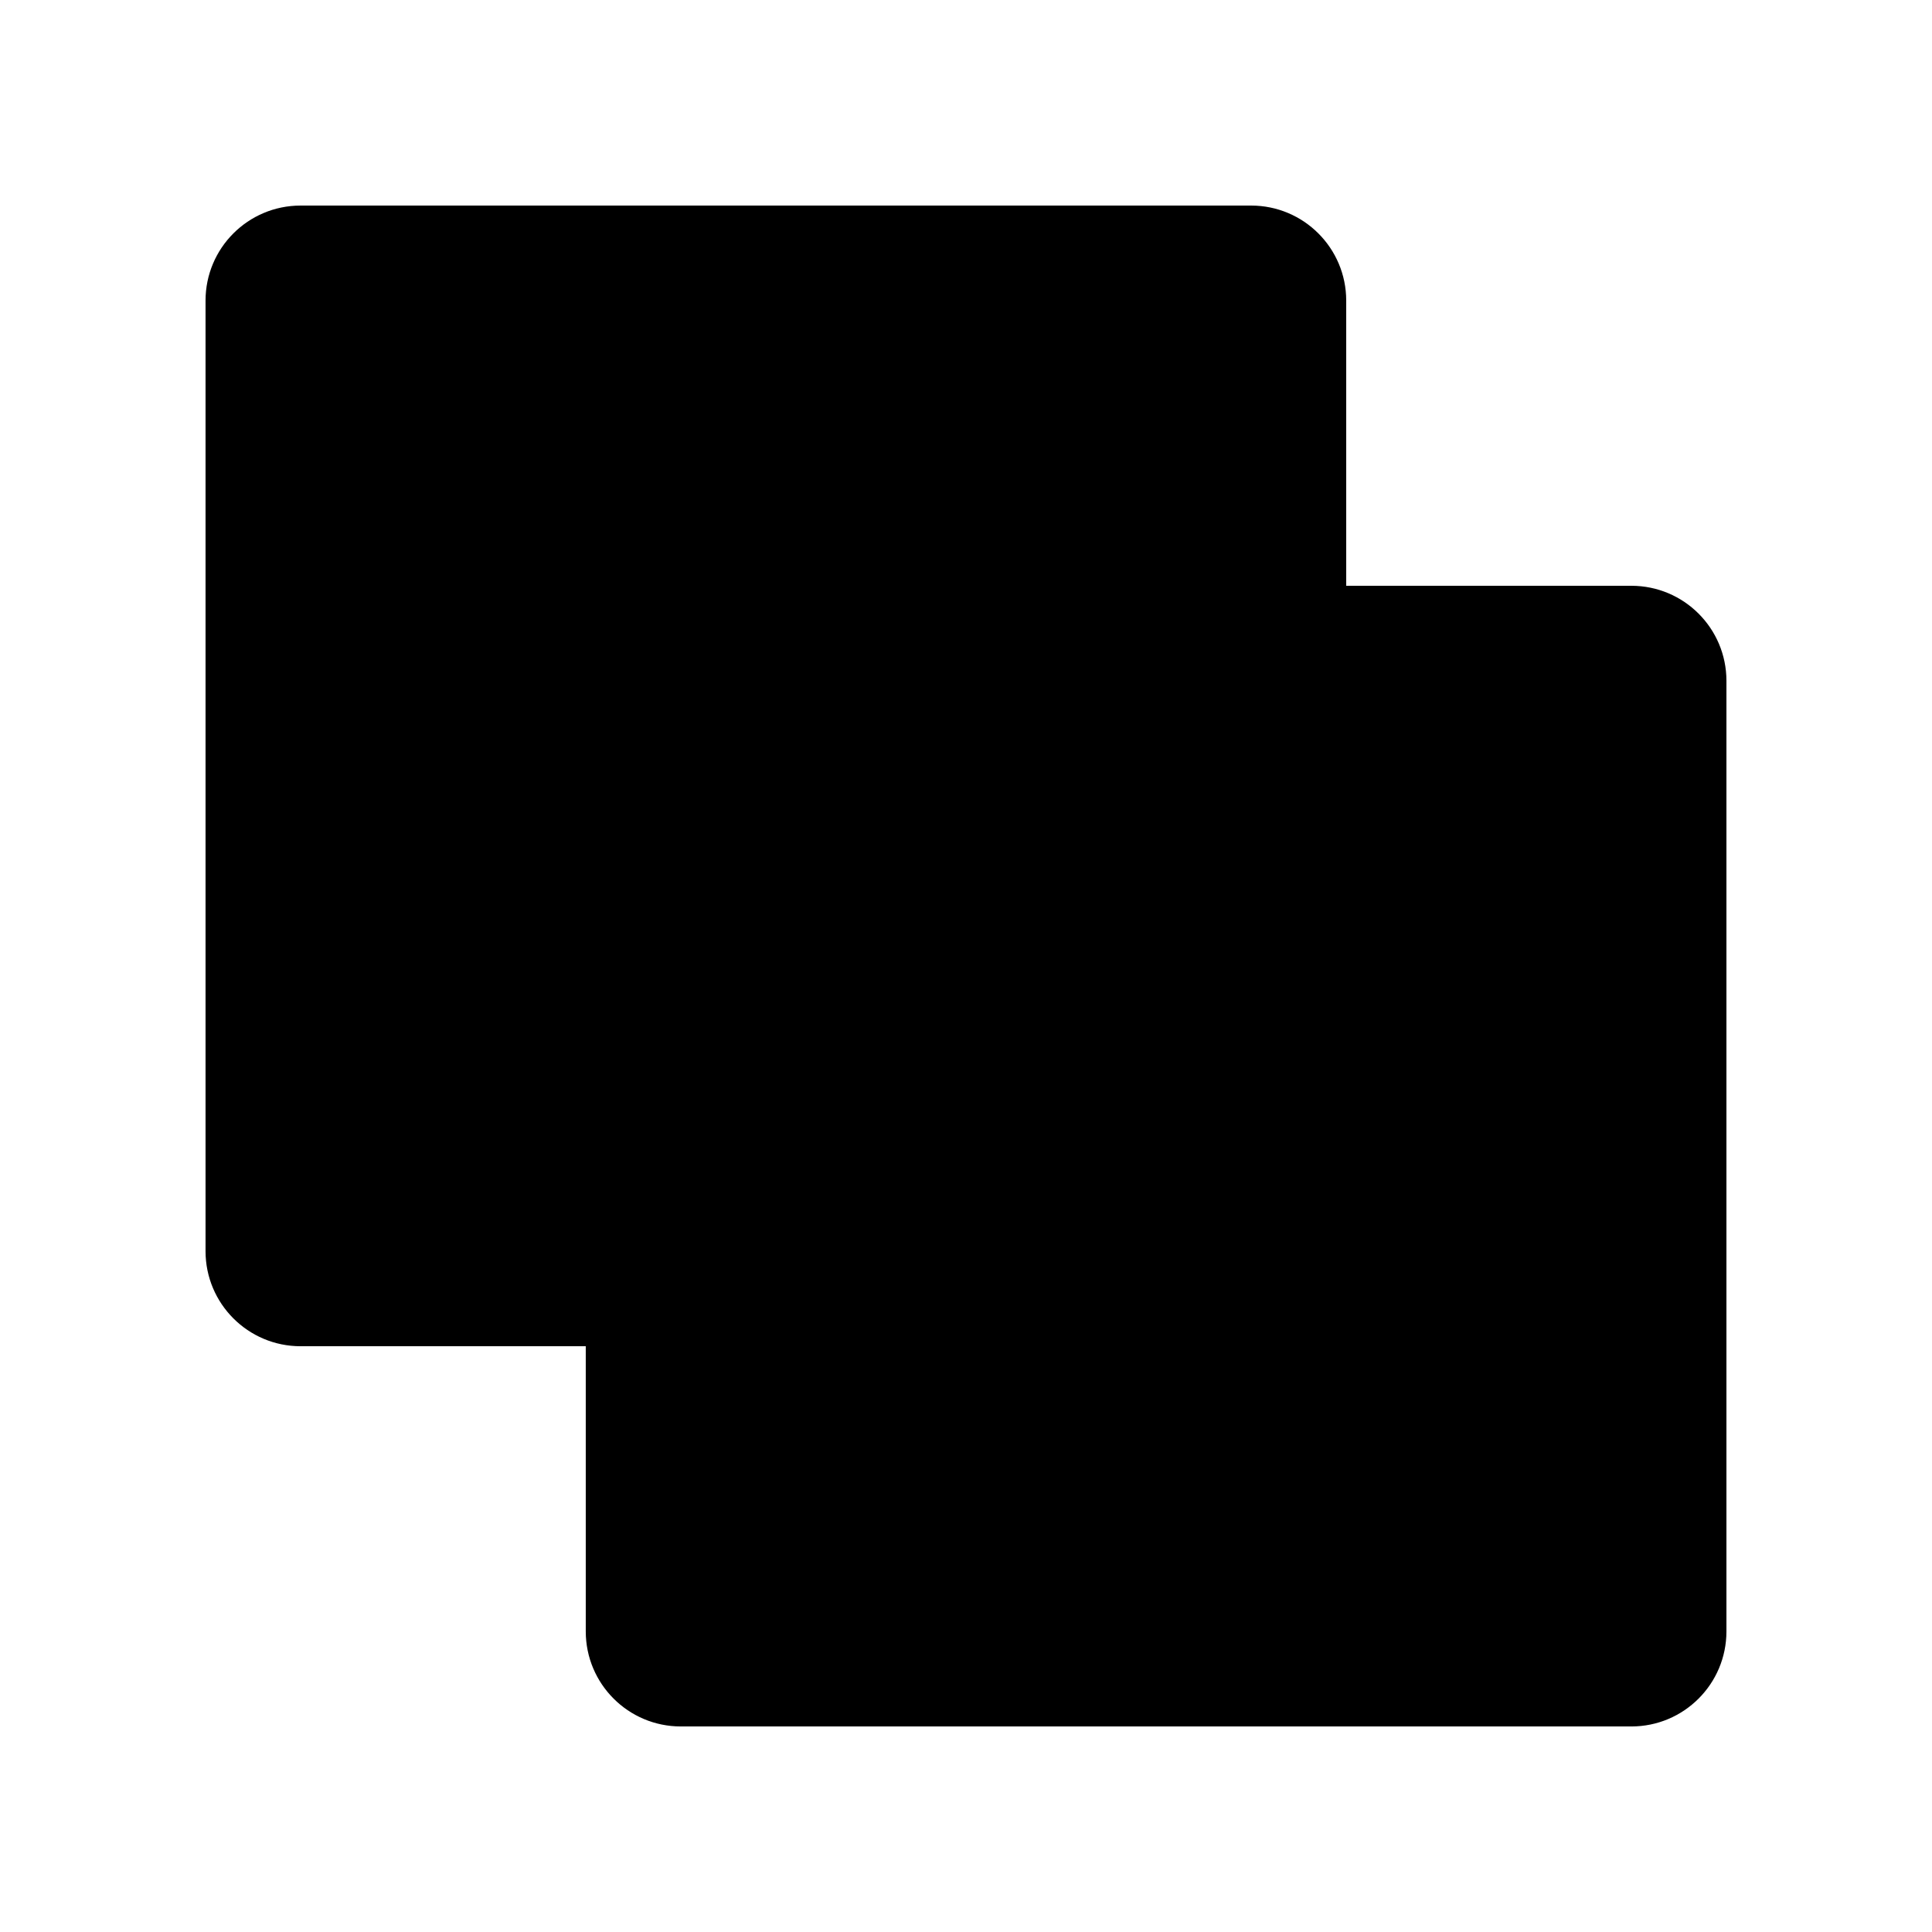 <?xml version="1.0" encoding="UTF-8"?>
<!-- Uploaded to: ICON Repo, www.svgrepo.com, Generator: ICON Repo Mixer Tools -->
<svg fill="#000000" width="800px" height="800px" version="1.1" viewBox="144 144 512 512" xmlns="http://www.w3.org/2000/svg">
 <path d="m576.33 299.24h-75.57v-75.574c0-13.91-11.281-25.188-25.191-25.188h-251.91c-13.91 0-25.188 11.277-25.188 25.188v251.91c0 13.91 11.277 25.191 25.188 25.191h75.574v75.57c0 13.91 11.277 25.191 25.188 25.191h251.91c13.91 0 25.191-11.281 25.191-25.191v-251.91c0-13.91-11.281-25.188-25.191-25.188z"/>
</svg>
